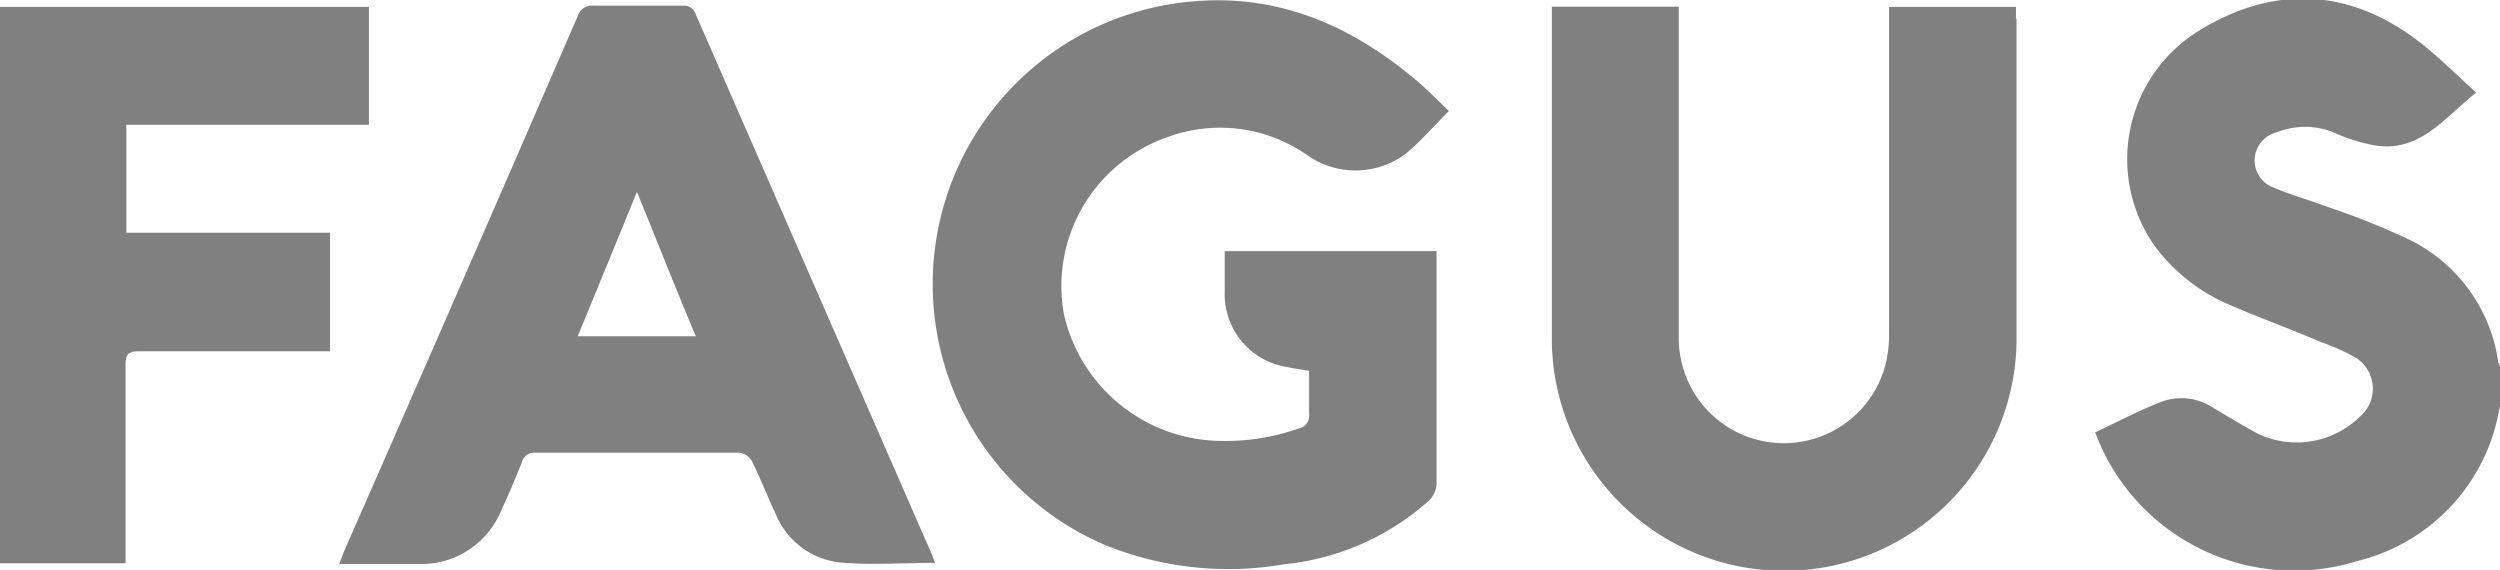 <svg id="Capa_1" data-name="Capa 1" xmlns="http://www.w3.org/2000/svg" width="131.6" height="30" viewBox="0 0 131.6 30"><defs><style>.cls-1{fill:gray;}</style></defs><path class="cls-1" d="M36.63.77A.65.65,0,0,0,35.92.3q-2.33,0-4.65,0a.79.79,0,0,0-.86.55Q24.28,15,18.09,29.07l-.23.62c1.5,0,2.9,0,4.29,0a4.54,4.54,0,0,0,4.22-2.79c.39-.83.75-1.69,1.09-2.54a.69.69,0,0,1,.75-.53c3.57,0,7.14,0,10.71,0a.9.9,0,0,1,.65.42c.46.92.83,1.89,1.27,2.82a4.14,4.14,0,0,0,3.66,2.56c1.54.11,3.09,0,4.72,0-.08-.21-.12-.33-.17-.45L36.63.77M30.41,17.7c1.07-2.59,2.11-5.14,3.12-7.6,1,2.44,2,5,3.1,7.6Z"/><path class="cls-1" d="M6.65,6.57H19.42V.36H0V29.65H6.61v-.79c0-3.23,0-6.45,0-9.68,0-.53.14-.69.68-.69,3.1,0,6.2,0,9.29,0h.79V12.25H6.65Z"/><path class="cls-1" d="M131.51,19.08a8.48,8.48,0,0,0-4.87-6.55,38.66,38.66,0,0,0-4.18-1.66c-.92-.35-1.88-.61-2.79-1a1.52,1.52,0,0,1,.17-2.9,4,4,0,0,1,3,0,9.23,9.23,0,0,0,2.26.7c2.31.31,3.55-1.45,5.24-2.79-.79-.74-1.5-1.42-2.25-2.07-4-3.5-8.29-3.73-12.44-1.13a7.94,7.94,0,0,0-2.16,11.36A9.57,9.57,0,0,0,117.26,16c1.61.7,3.27,1.3,4.9,2a11.59,11.59,0,0,1,1.65.72,1.93,1.93,0,0,1,.43,3.2,4.77,4.77,0,0,1-5.35.93c-.81-.43-1.59-.92-2.39-1.38a3,3,0,0,0-2.67-.34c-1.21.46-2.36,1.08-3.54,1.63.16.39.25.63.36.86a11.17,11.17,0,0,0,13.41,5.92,10,10,0,0,0,7.2-6.74c.15-.47.23-.95.34-1.43V19.24a.51.51,0,0,1-.09-.16"/><path class="cls-1" d="M61.45,7.22a8,8,0,0,1,7.44,1A4.41,4.41,0,0,0,74,8.09c.8-.66,1.48-1.46,2.27-2.25-.61-.57-1.14-1.13-1.73-1.62-3.74-3.16-7.94-4.81-12.92-4A14.93,14.93,0,0,0,58.2,28.7a17.25,17.25,0,0,0,9.42,1,13.42,13.42,0,0,0,7.5-3.26,1.34,1.34,0,0,0,.5-1.11c0-3.8,0-7.61,0-11.42v-.69H64.47v2.1a3.88,3.88,0,0,0,3.28,4c.37.08.75.13,1.16.2,0,.78,0,1.53,0,2.28a.67.67,0,0,1-.53.75,11.61,11.61,0,0,1-4.17.66A8.56,8.56,0,0,1,56,16.52a8.3,8.3,0,0,1,5.45-9.3"/><path class="cls-1" d="M106.12,1c0-.2,0-.41,0-.64H99.44v.91c0,5.39,0,10.79,0,16.18a6.67,6.67,0,0,1-.17,1.67,5.53,5.53,0,0,1-10.9-1.38V.35H81.69c0,.22,0,.39,0,.56,0,5.69,0,11.39,0,17.09a12.23,12.23,0,0,0,24.46-.37c0-5.55,0-11.1,0-16.65"/></svg>